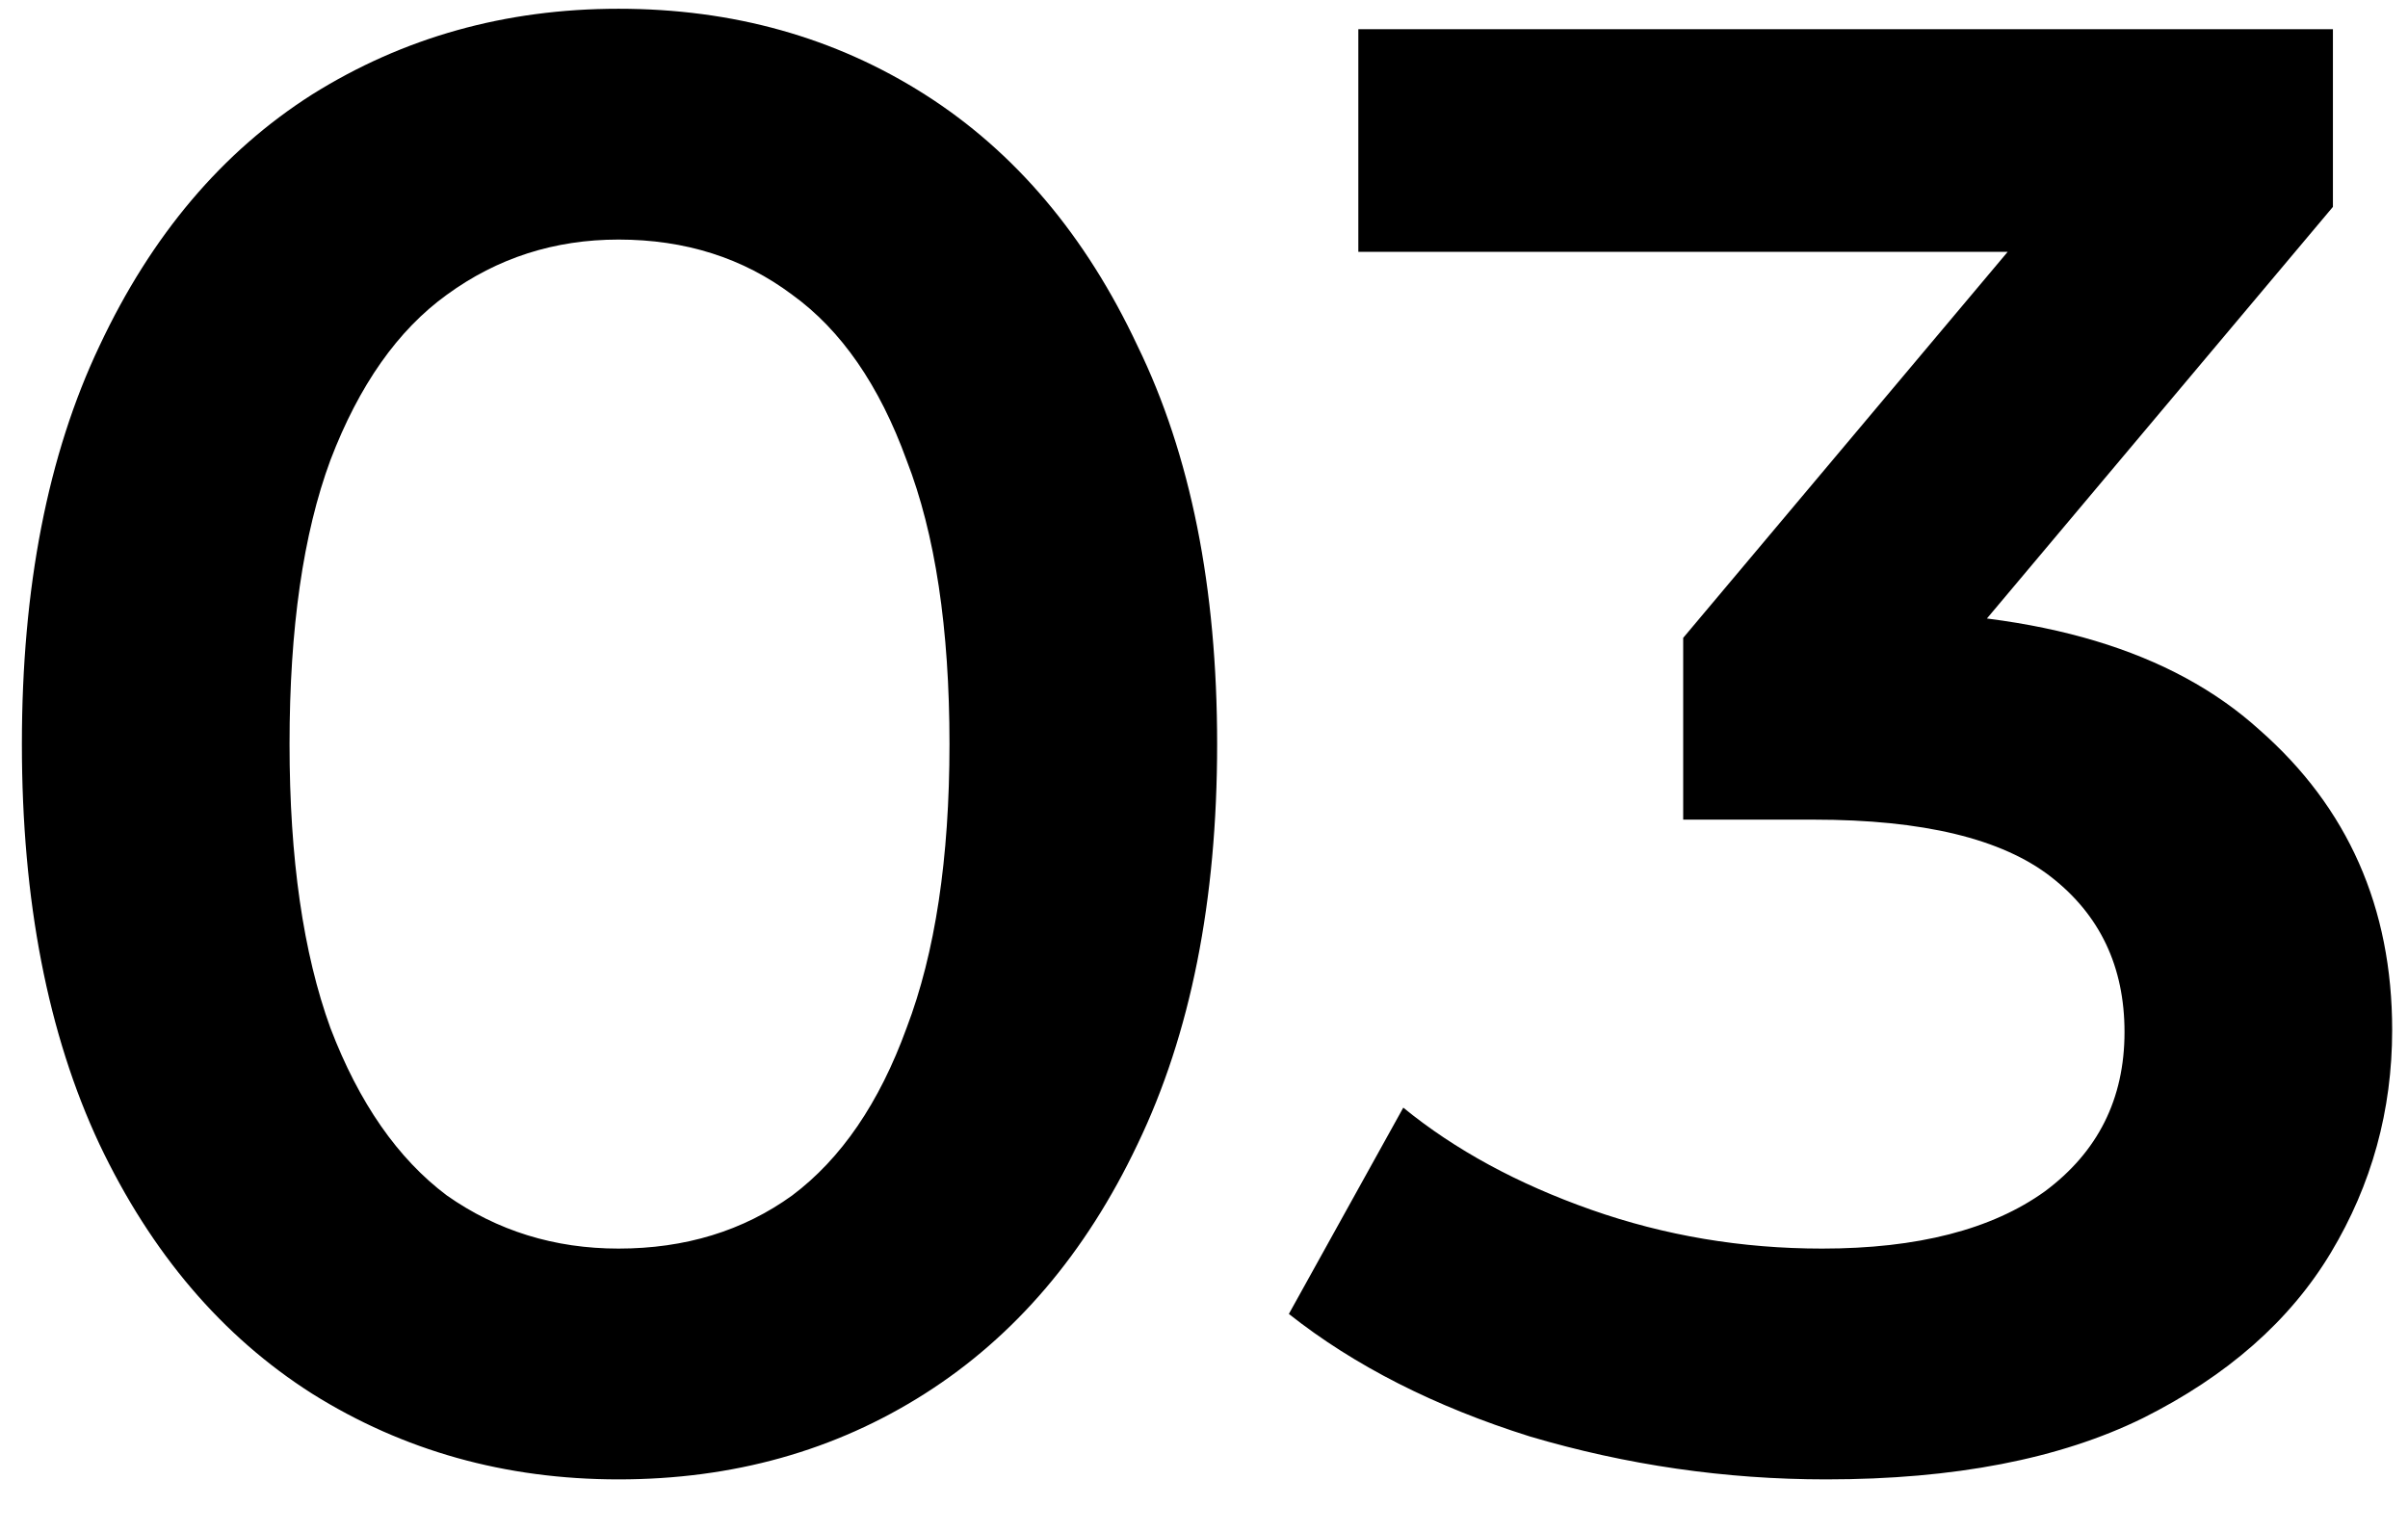 <svg xmlns="http://www.w3.org/2000/svg" width="33" height="21" viewBox="0 0 33 21" fill="none"><path d="M8.476 20.28C6.927 20.28 5.527 19.888 4.276 19.104C3.044 18.32 2.074 17.181 1.364 15.688C0.655 14.176 0.3 12.347 0.3 10.2C0.3 8.053 0.655 6.233 1.364 4.74C2.074 3.228 3.044 2.08 4.276 1.296C5.527 0.512 6.927 0.12 8.476 0.12C10.044 0.12 11.444 0.512 12.676 1.296C13.908 2.08 14.879 3.228 15.588 4.74C16.316 6.233 16.68 8.053 16.68 10.2C16.68 12.347 16.316 14.176 15.588 15.688C14.879 17.181 13.908 18.32 12.676 19.104C11.444 19.888 10.044 20.28 8.476 20.28ZM8.476 17.116C9.391 17.116 10.184 16.873 10.856 16.388C11.528 15.884 12.051 15.119 12.424 14.092C12.816 13.065 13.012 11.768 13.012 10.2C13.012 8.613 12.816 7.316 12.424 6.308C12.051 5.281 11.528 4.525 10.856 4.04C10.184 3.536 9.391 3.284 8.476 3.284C7.599 3.284 6.815 3.536 6.124 4.04C5.452 4.525 4.92 5.281 4.528 6.308C4.155 7.316 3.968 8.613 3.968 10.2C3.968 11.768 4.155 13.065 4.528 14.092C4.92 15.119 5.452 15.884 6.124 16.388C6.815 16.873 7.599 17.116 8.476 17.116ZM25.027 20.28C23.645 20.28 22.292 20.084 20.967 19.692C19.66 19.281 18.559 18.721 17.663 18.012L19.231 15.184C19.94 15.763 20.799 16.229 21.807 16.584C22.815 16.939 23.869 17.116 24.971 17.116C26.277 17.116 27.295 16.855 28.023 16.332C28.751 15.791 29.115 15.063 29.115 14.148C29.115 13.252 28.779 12.543 28.107 12.02C27.435 11.497 26.352 11.236 24.859 11.236H23.067V8.744L28.667 2.08L29.143 3.452H18.615V0.4H31.971V2.836L26.371 9.5L24.467 8.38H25.559C27.967 8.38 29.768 8.921 30.963 10.004C32.176 11.068 32.783 12.44 32.783 14.12C32.783 15.221 32.503 16.239 31.943 17.172C31.383 18.105 30.524 18.861 29.367 19.44C28.228 20 26.781 20.28 25.027 20.28Z" fill="black"></path></svg>
